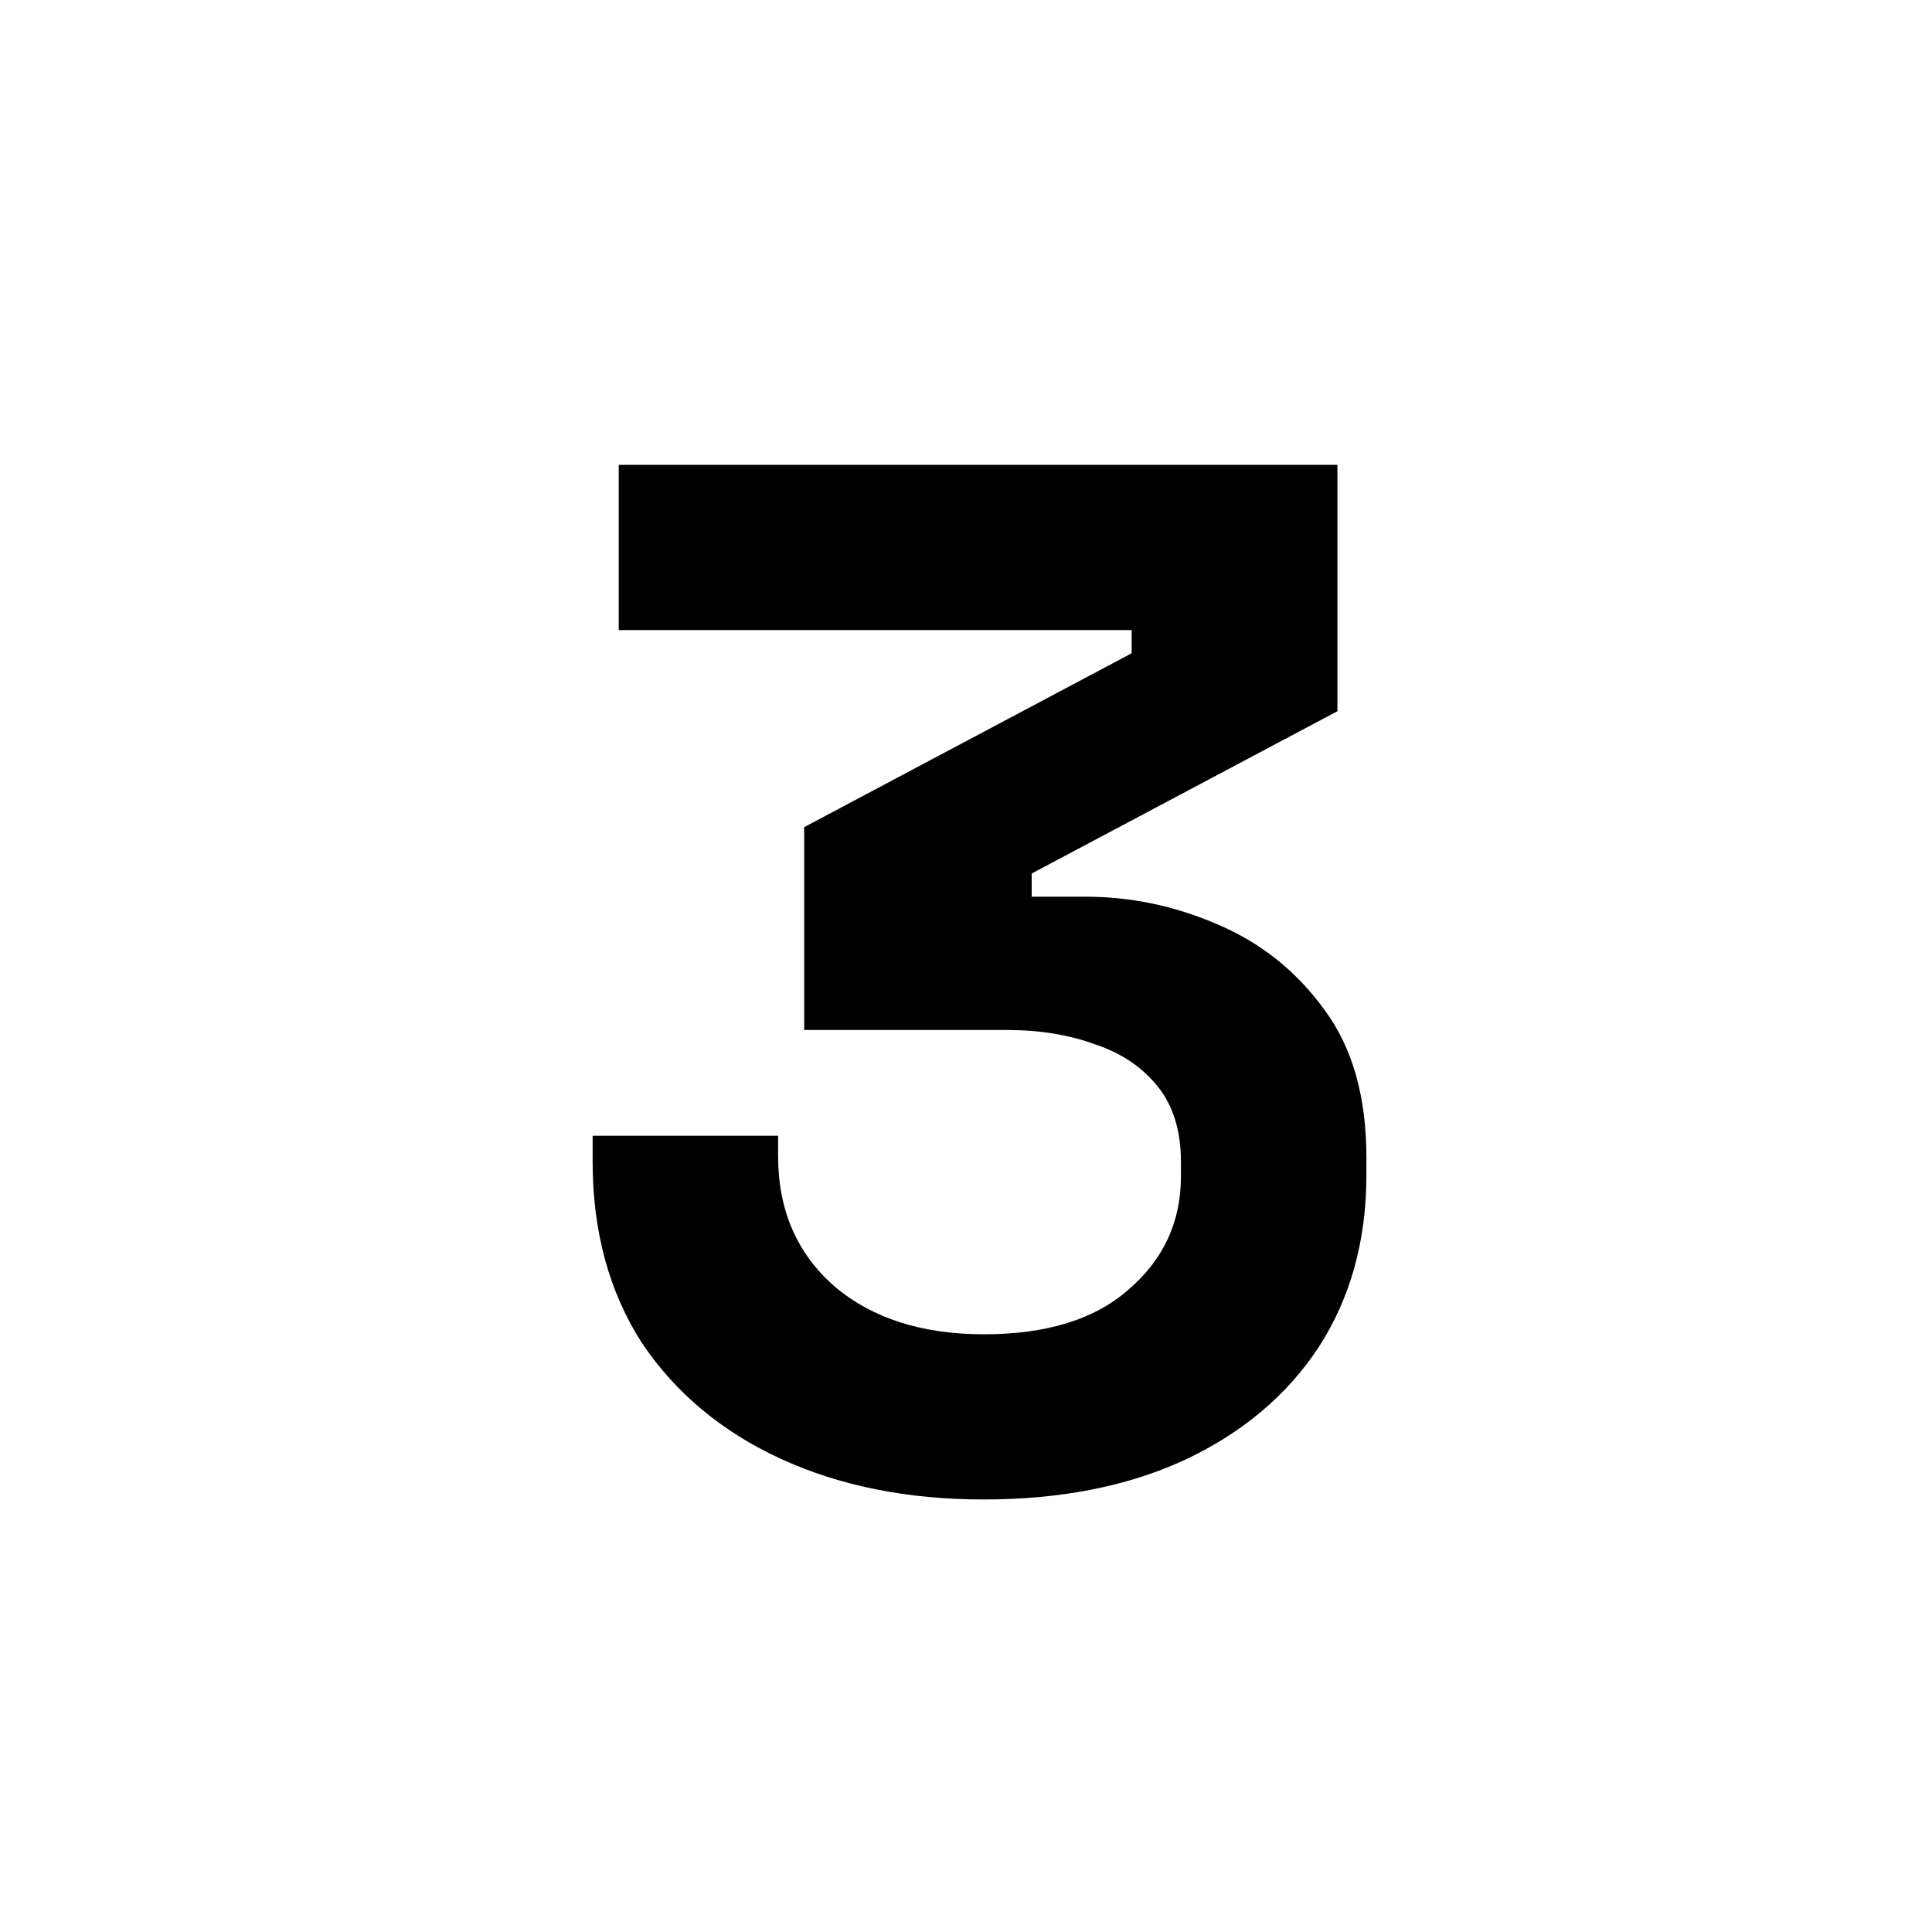 <svg width="64" height="64" viewBox="0 0 64 64" fill="none" xmlns="http://www.w3.org/2000/svg">
<rect width="64" height="64" fill="white"/>
<path d="M32.592 49.672C30.064 49.672 27.824 49.224 25.872 48.328C23.92 47.432 22.384 46.152 21.264 44.488C20.176 42.792 19.632 40.792 19.632 38.488V37.624H25.776V38.296C25.776 40.088 26.4 41.528 27.648 42.616C28.896 43.672 30.544 44.2 32.592 44.2C34.672 44.2 36.272 43.704 37.392 42.712C38.544 41.72 39.12 40.472 39.12 38.968V38.488C39.12 37.464 38.864 36.632 38.352 35.992C37.84 35.352 37.152 34.888 36.288 34.6C35.424 34.28 34.448 34.12 33.36 34.12H26.64V27.4L37.488 21.64V20.872H20.496V15.4H44.304V23.56L34.176 28.936V29.704H35.952C37.456 29.704 38.912 30.008 40.32 30.616C41.76 31.224 42.944 32.168 43.872 33.448C44.8 34.696 45.264 36.328 45.264 38.344V38.92C45.264 41.096 44.736 43 43.68 44.632C42.624 46.232 41.136 47.48 39.216 48.376C37.328 49.24 35.12 49.672 32.592 49.672Z" fill="black"/>
</svg>
